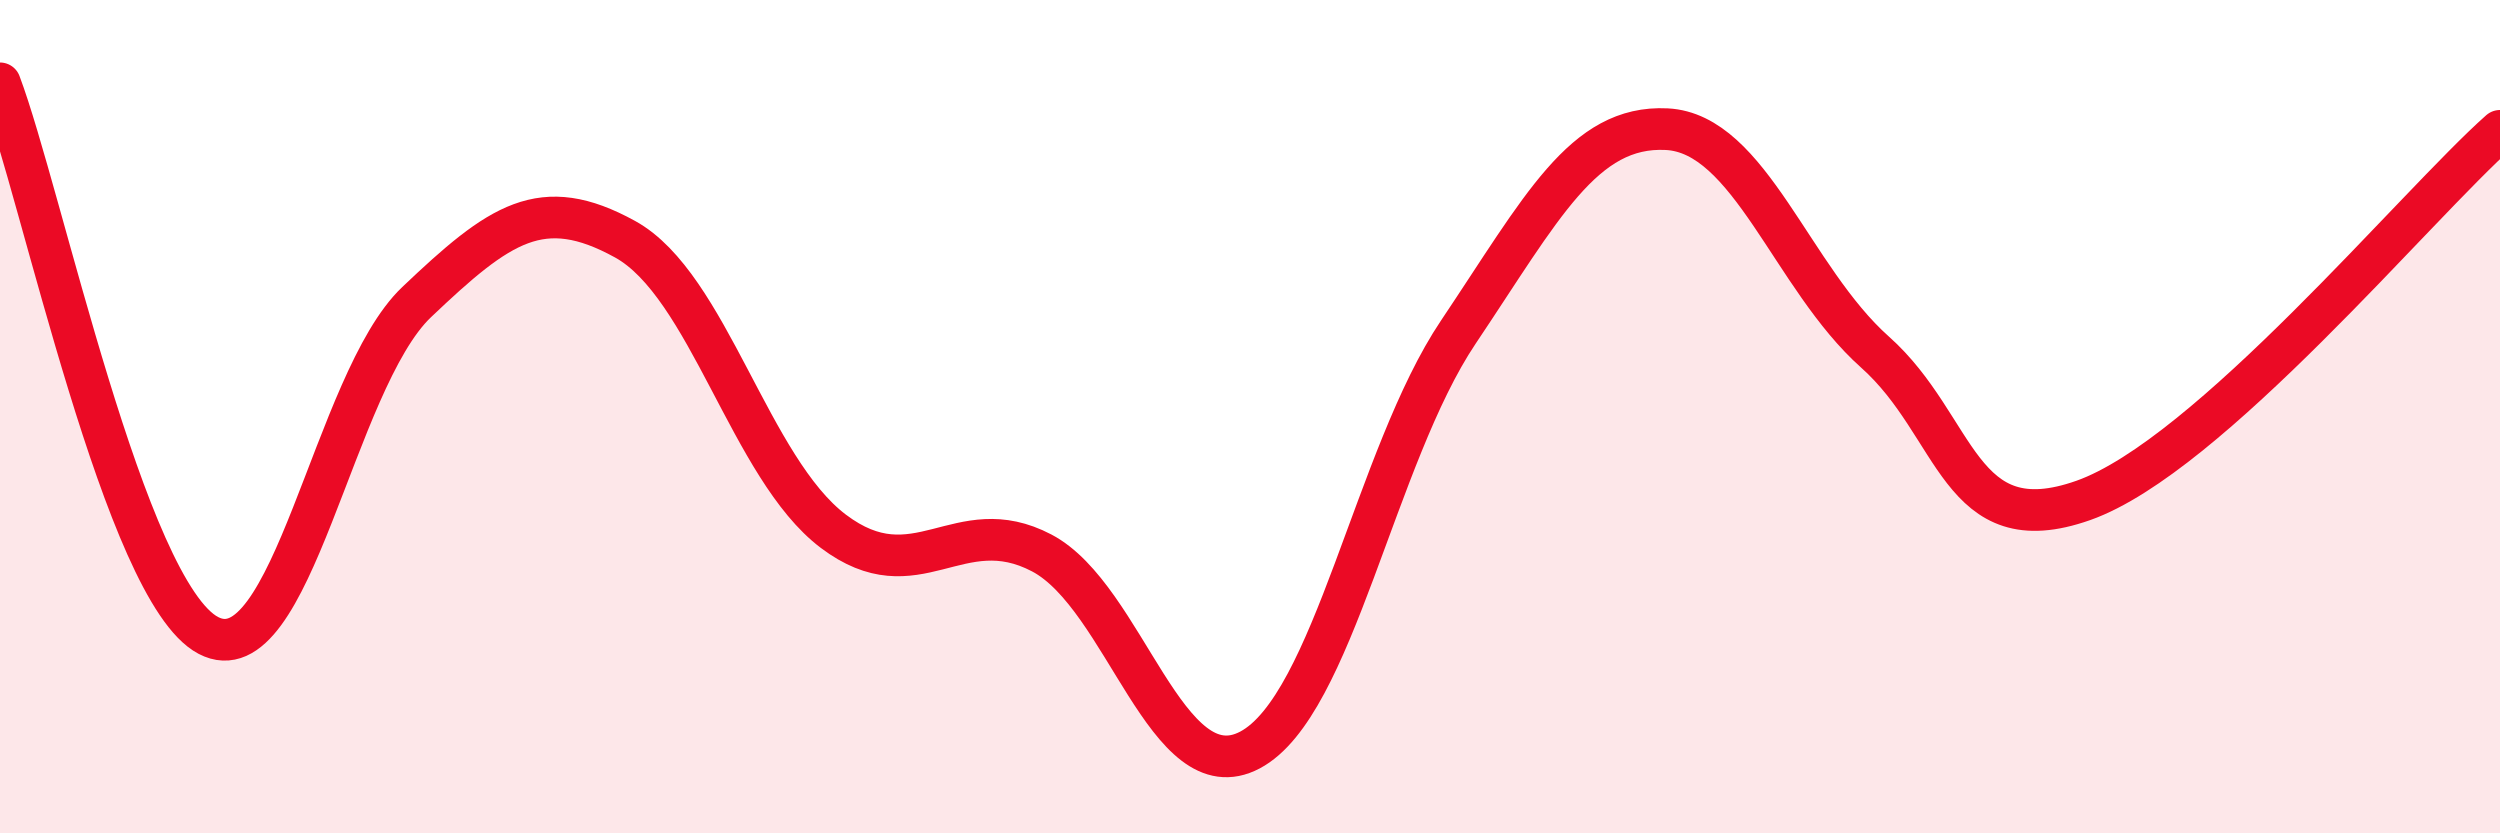 
    <svg width="60" height="20" viewBox="0 0 60 20" xmlns="http://www.w3.org/2000/svg">
      <path
        d="M 0,2 C 1,4.65 3,14.2 5,15.25 C 7,16.3 8,9.15 10,7.25 C 12,5.35 13,4.64 15,5.74 C 17,6.84 18,11.24 20,12.75 C 22,14.26 23,12.22 25,13.27 C 27,14.32 28,19.06 30,18 C 32,16.94 33,10.95 35,7.97 C 37,4.99 38,3 40,3.1 C 42,3.2 43,6.67 45,8.45 C 47,10.23 47,13.07 50,12.01 C 53,10.95 58,4.91 60,3.14L60 20L0 20Z"
        fill="#EB0A25"
        opacity="0.1"
        stroke-linecap="round"
        stroke-linejoin="round"
      />
      <path
        d="M 0,2 C 1,4.65 3,14.2 5,15.25 C 7,16.3 8,9.15 10,7.25 C 12,5.35 13,4.64 15,5.74 C 17,6.84 18,11.24 20,12.75 C 22,14.26 23,12.22 25,13.27 C 27,14.32 28,19.06 30,18 C 32,16.94 33,10.95 35,7.97 C 37,4.99 38,3 40,3.1 C 42,3.2 43,6.67 45,8.45 C 47,10.23 47,13.07 50,12.01 C 53,10.95 58,4.91 60,3.14"
        stroke="#EB0A25"
        stroke-width="1"
        fill="none"
        stroke-linecap="round"
        stroke-linejoin="round"
      />
    </svg>
  